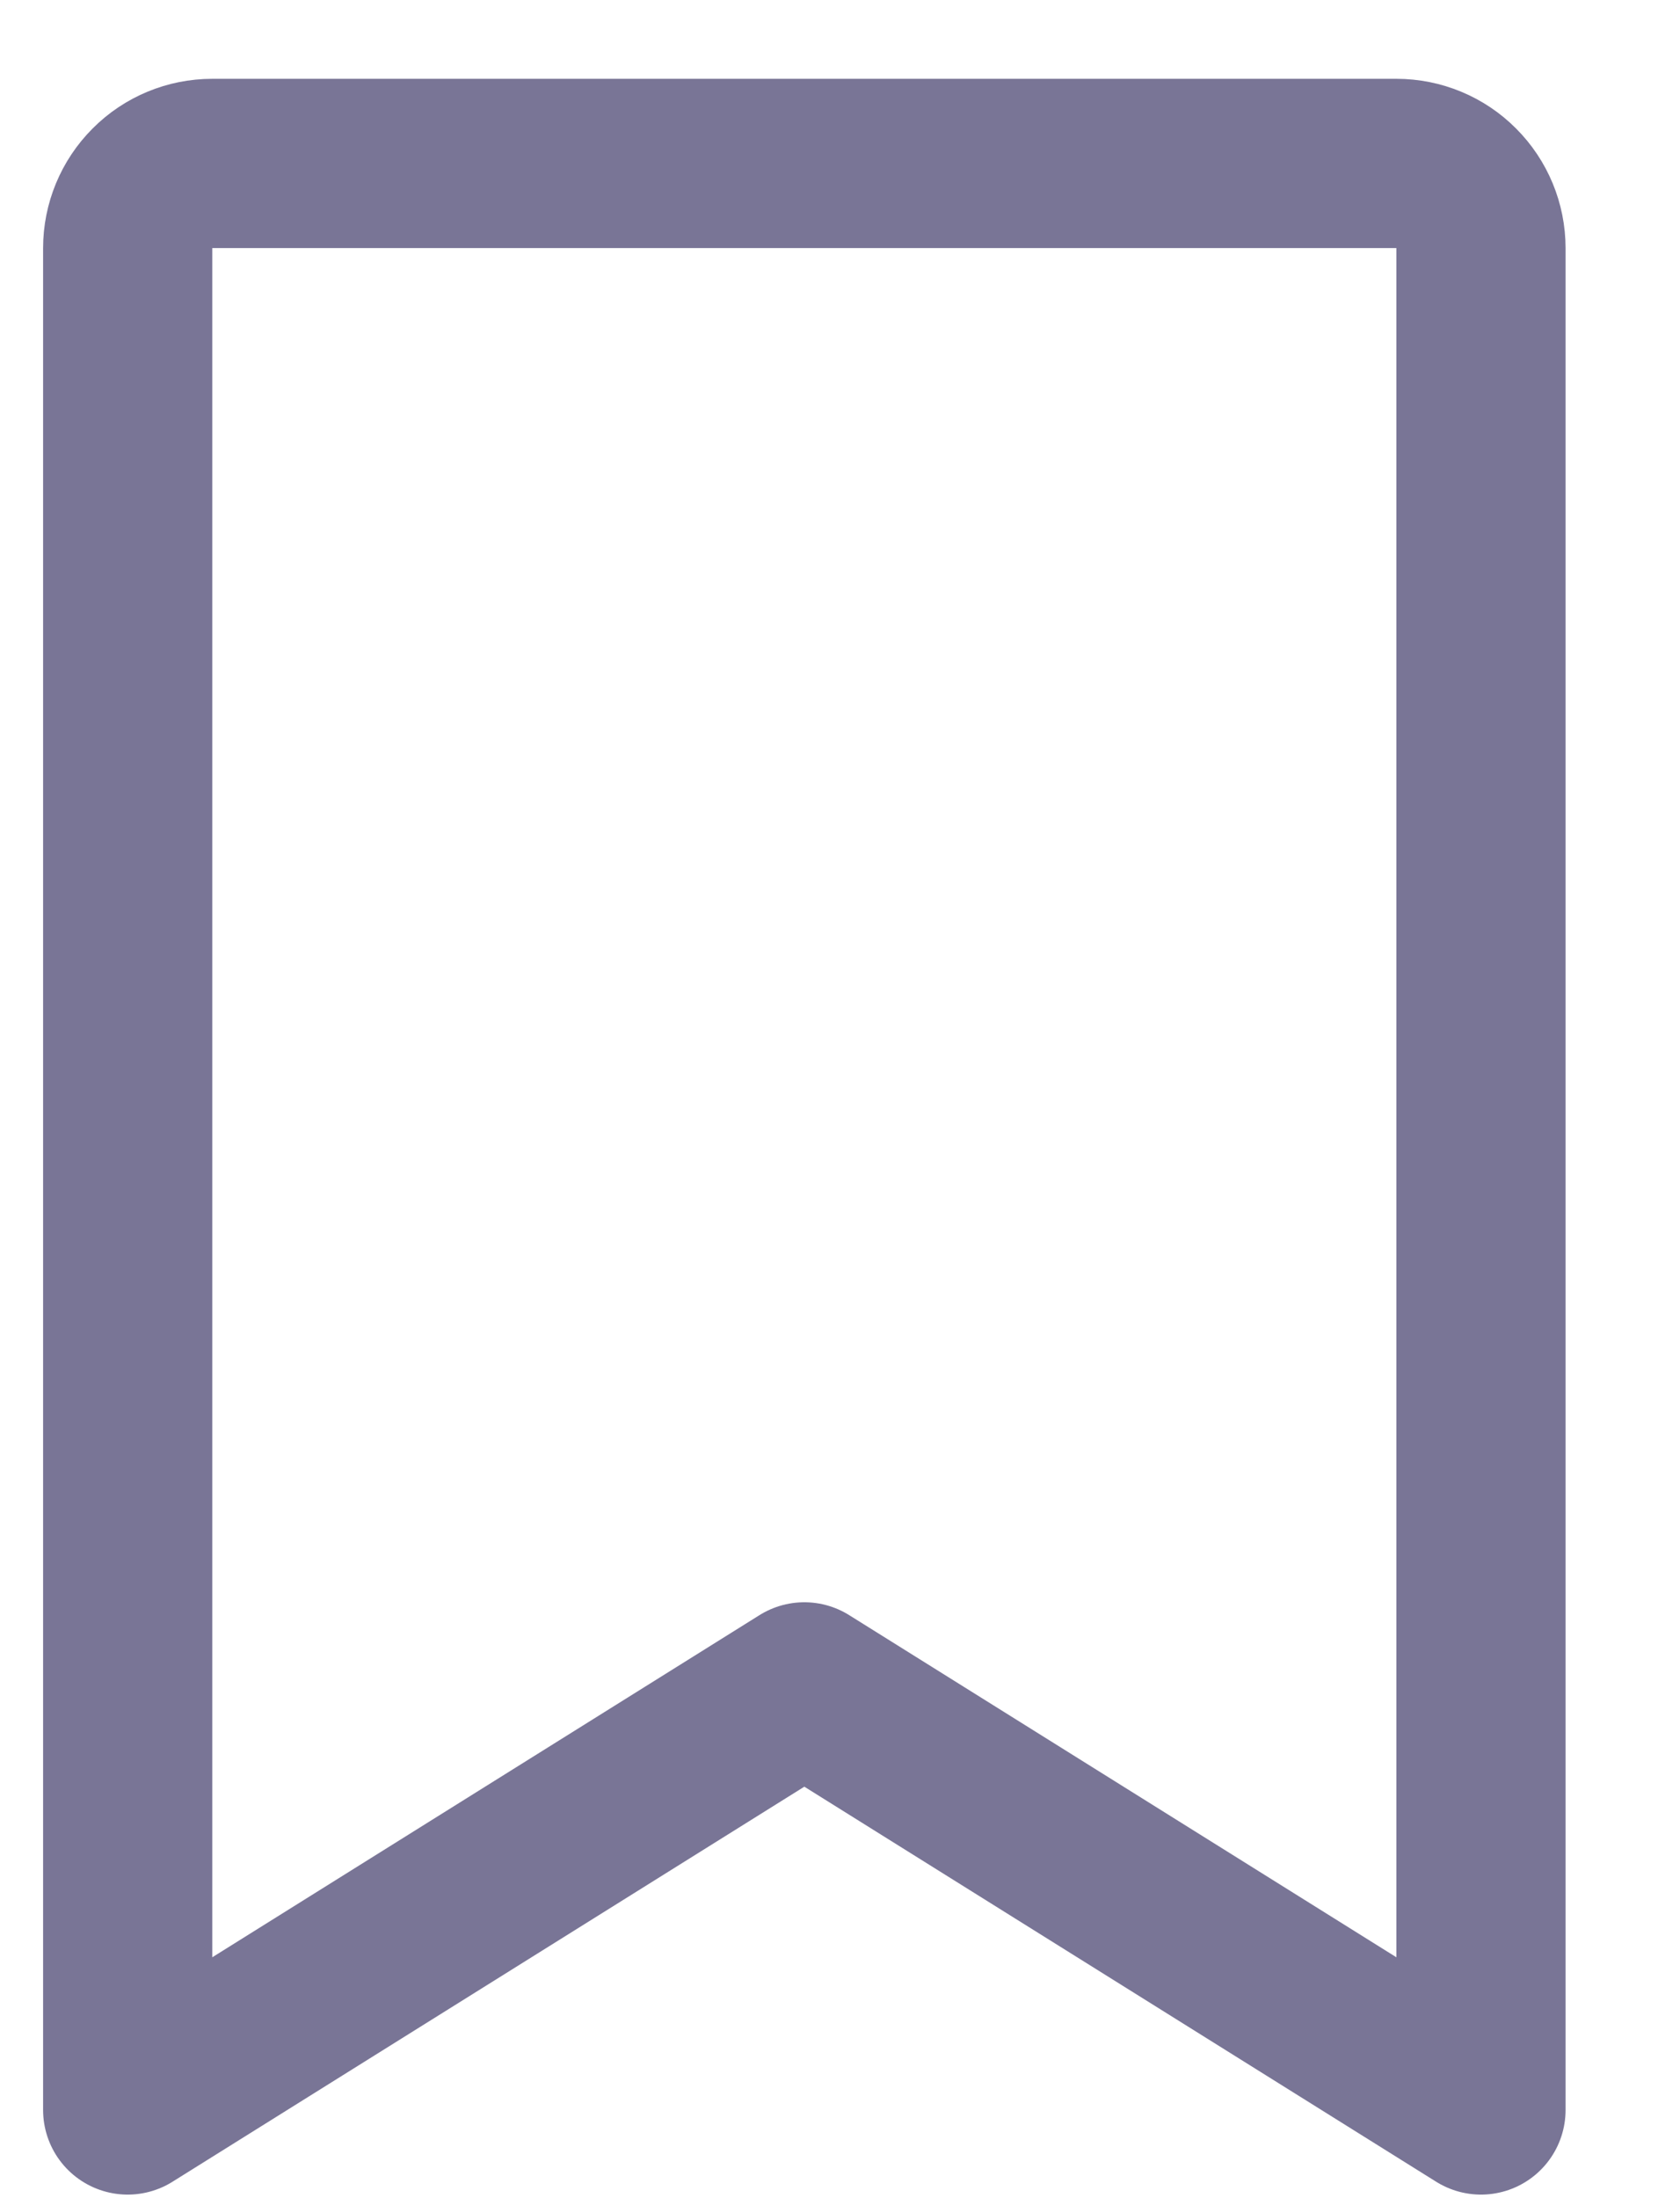 <svg xmlns="http://www.w3.org/2000/svg" width="13" height="17" viewBox="0 0 13 17" fill="none"><path d="M11.46 16.318L6.224 13.046L0.988 16.318V1.919C0.988 1.745 1.057 1.579 1.18 1.456C1.302 1.333 1.469 1.264 1.642 1.264H10.806C10.979 1.264 11.146 1.333 11.268 1.456C11.391 1.579 11.46 1.745 11.46 1.919V16.318Z" stroke="#797596" stroke-width="1.309" stroke-linecap="round" stroke-linejoin="round"></path></svg>